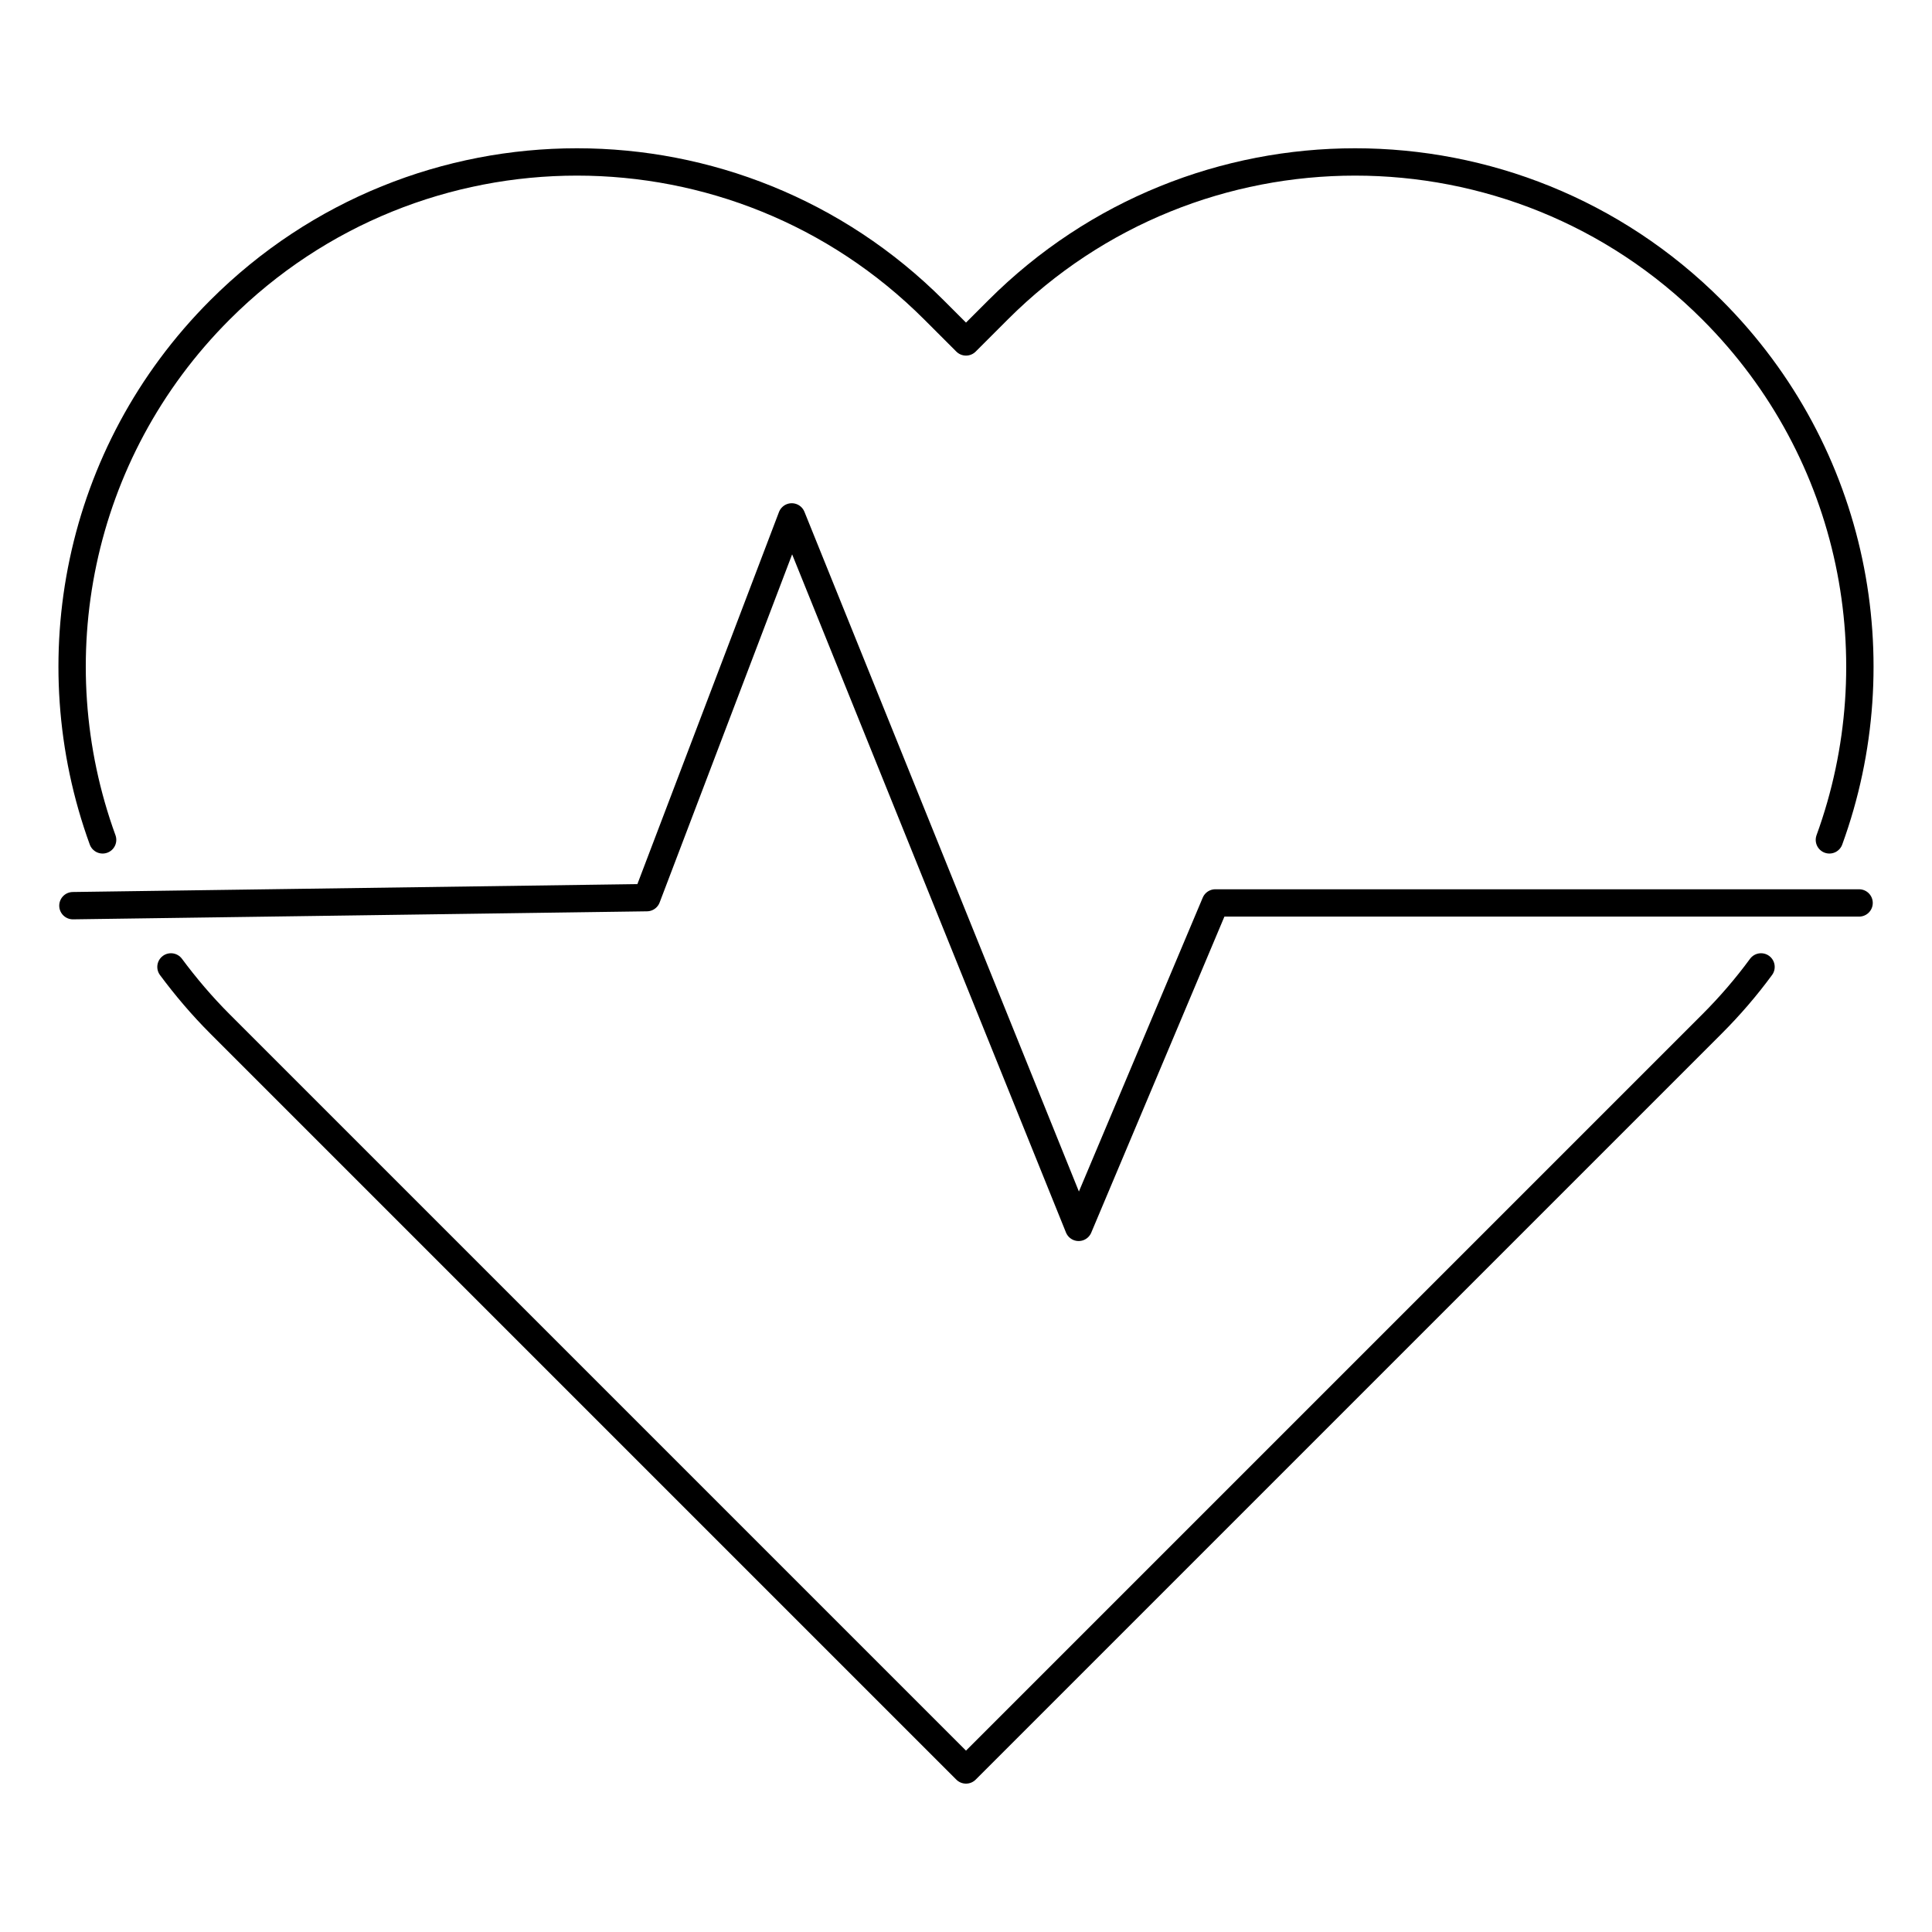 <?xml version="1.0" encoding="UTF-8"?>
<svg id="Layer_1" xmlns="http://www.w3.org/2000/svg" version="1.1" viewBox="0 0 106 106">
  <!-- Generator: Adobe Illustrator 29.2.1, SVG Export Plug-In . SVG Version: 2.1.0 Build 116)  -->
  <defs>
    <style>
      .st0 {
        fill: none;
        stroke: #000;
        stroke-linecap: round;
        stroke-linejoin: round;
        stroke-width: 1.5px;
      }
    </style>
  </defs>
  <polyline class="st0" points="4 49.69 35.49 49.25 43.44 28.36 59.18 67.34 66.68 49.54 102 49.54"/>
  <g>
    <path class="st0" d="M9.38,53.05c.81,1.09,1.7,2.14,2.69,3.13l1.76,1.76,39.17,39.17,39.17-39.17,1.76-1.76c.99-.99,1.89-2.04,2.69-3.13"/>
    <path class="st0" d="M100.37,46.08c3.57-9.8,1.43-21.21-6.44-29.08-10.81-10.82-28.35-10.82-39.17,0l-1.76,1.76-1.76-1.76c-10.82-10.82-28.35-10.82-39.17,0-7.87,7.87-10.01,19.27-6.44,29.08"/>
  </g>
</svg>